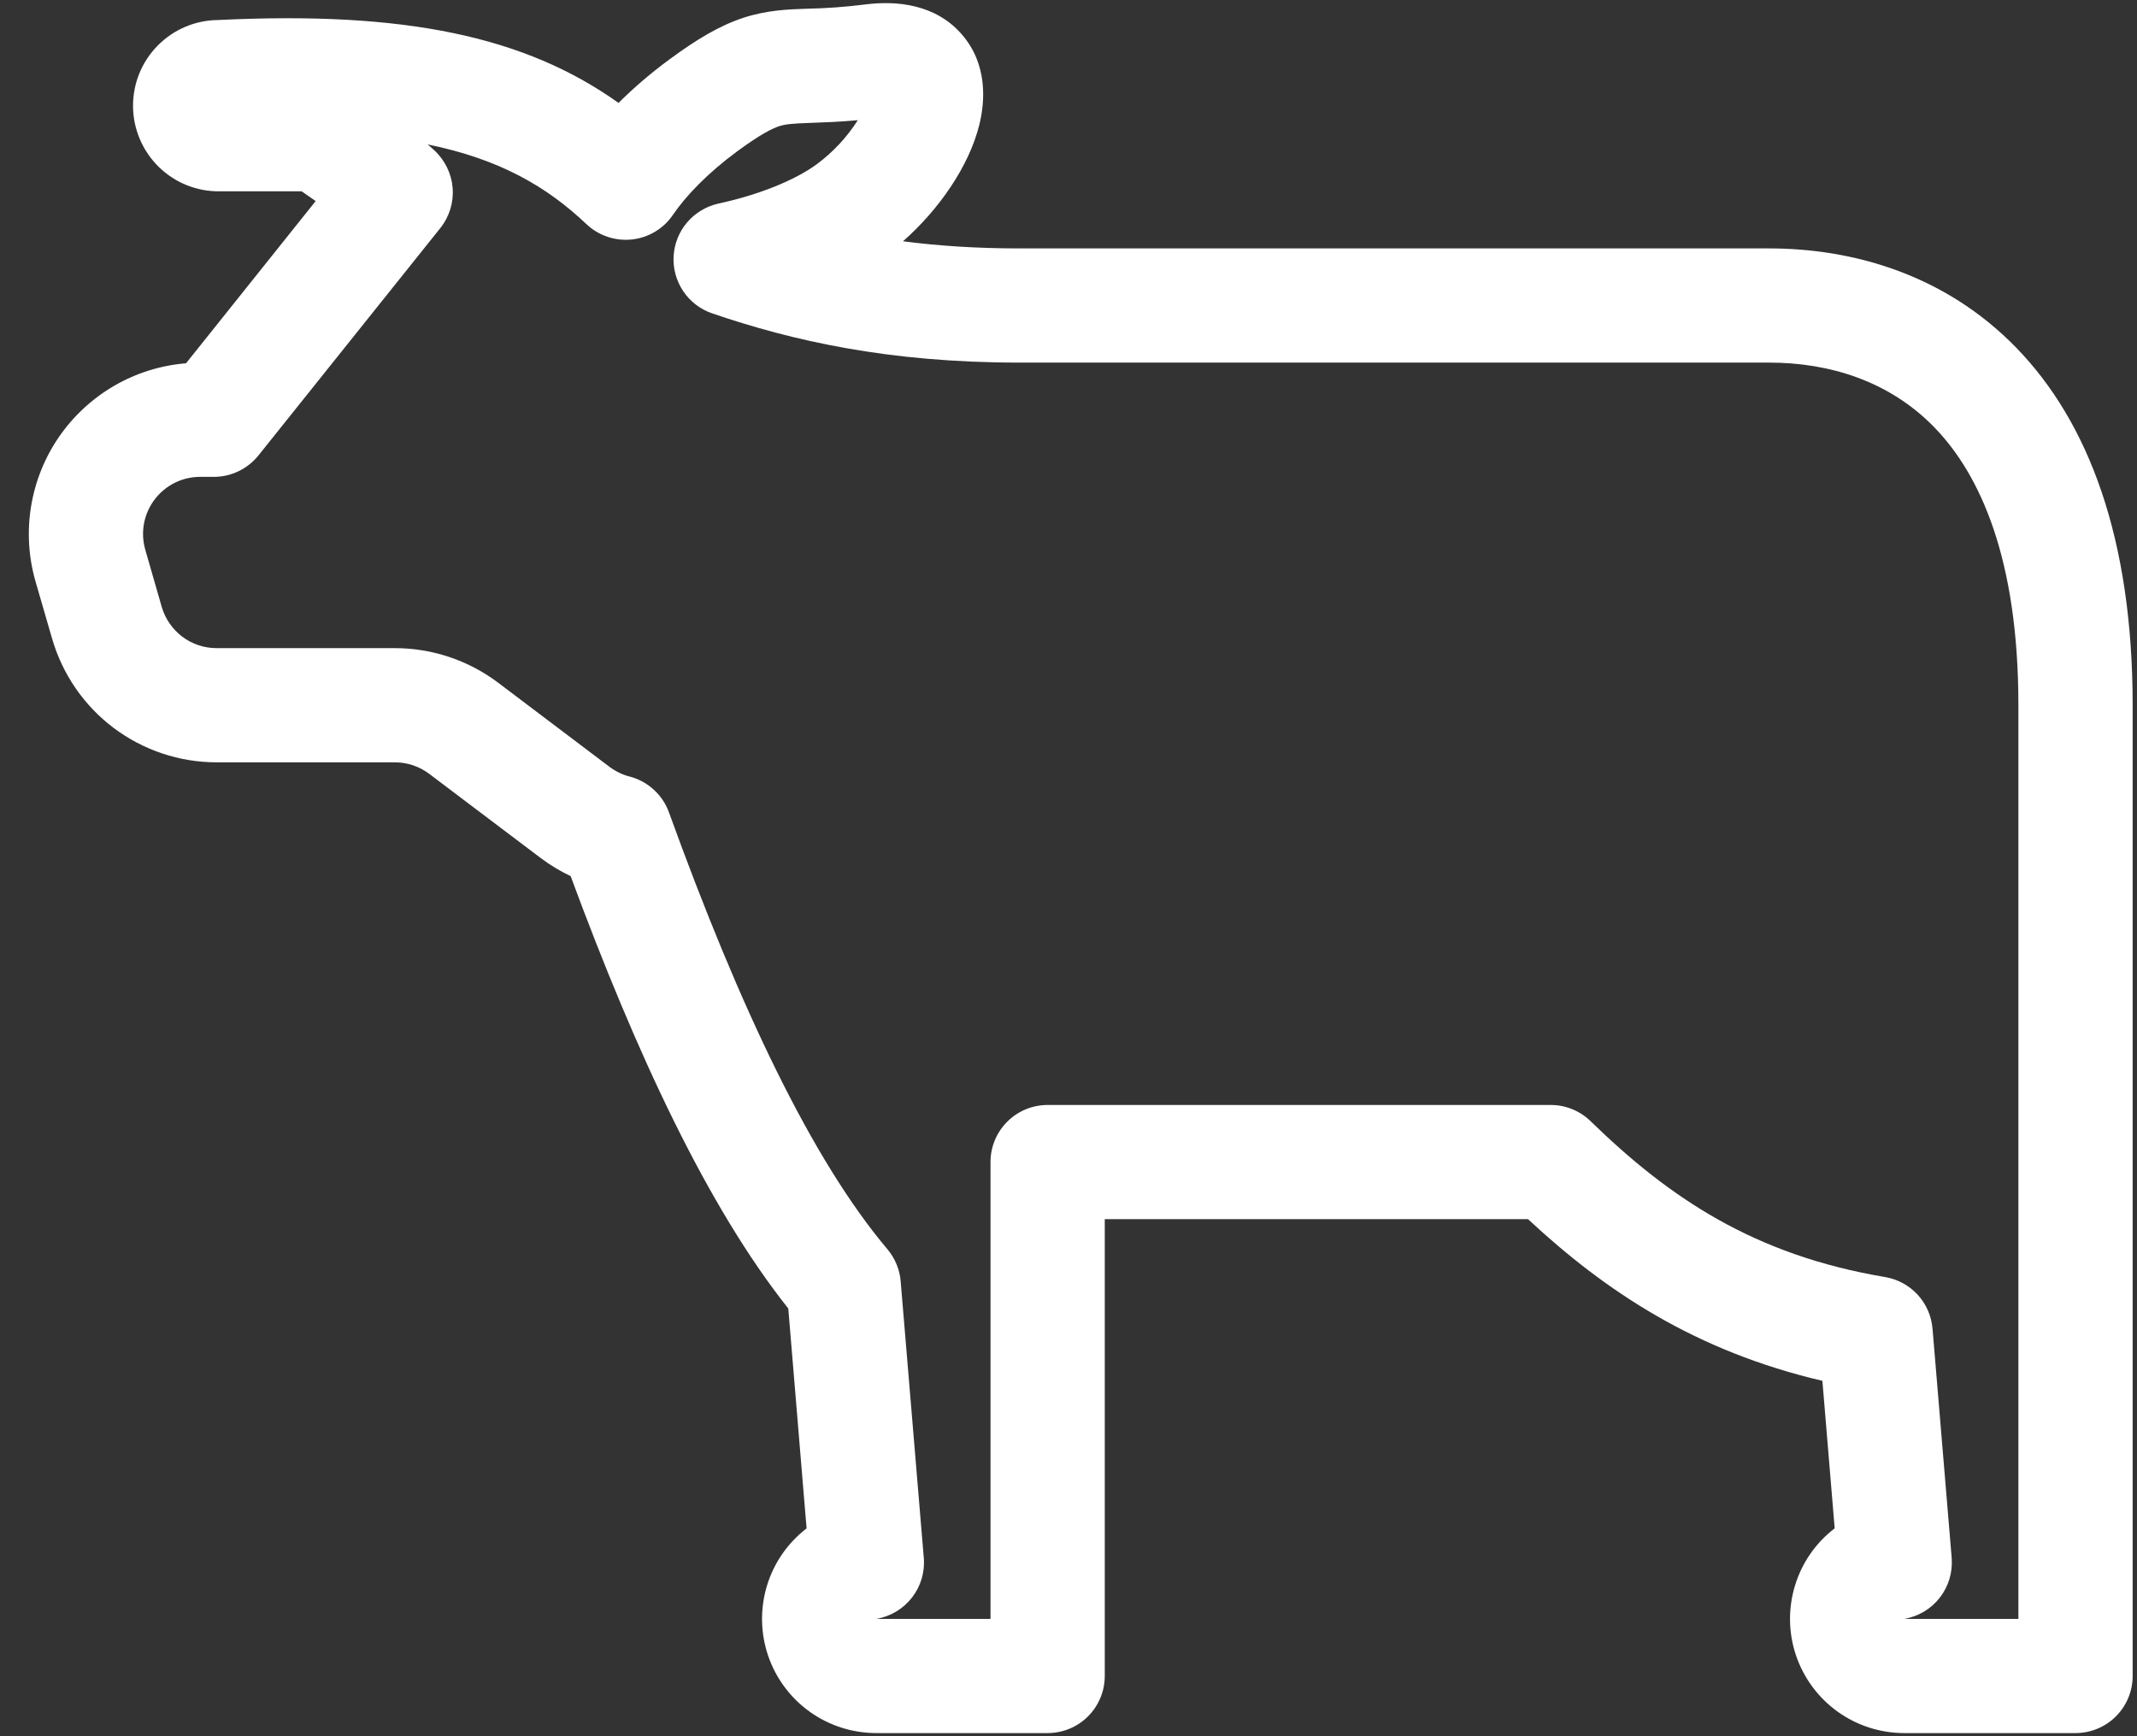 <svg width="32" height="26" viewBox="0 0 32 26" fill="none" xmlns="http://www.w3.org/2000/svg">
<rect x="0" y="0" width="32" height="26" fill="#333333" stroke="none"/>
<path fill-rule="evenodd" clip-rule="evenodd" d="M13.521 3.614C14.064 3.135 14.51 2.489 14.664 1.871C14.751 1.521 14.792 0.966 14.405 0.518C14.009 0.059 13.423 0.008 12.962 0.066C12.666 0.104 12.368 0.125 12.069 0.131C11.804 0.14 11.488 0.151 11.139 0.264C10.776 0.382 10.432 0.589 10.021 0.892C9.752 1.09 9.498 1.306 9.262 1.541C7.869 0.549 6.076 0.162 3.262 0.3C2.922 0.303 2.597 0.442 2.359 0.685C2.12 0.928 1.989 1.255 1.992 1.595C1.995 1.935 2.134 2.26 2.377 2.499C2.62 2.737 2.947 2.869 3.287 2.865H4.517C4.591 2.916 4.661 2.964 4.727 3.011L2.786 5.44C2.407 5.471 2.04 5.586 1.712 5.776C1.383 5.967 1.101 6.228 0.885 6.54C0.669 6.853 0.526 7.21 0.465 7.585C0.404 7.959 0.427 8.343 0.532 8.708L0.78 9.563C0.935 10.097 1.258 10.567 1.702 10.901C2.147 11.235 2.687 11.416 3.243 11.416H5.913C6.099 11.416 6.28 11.477 6.428 11.589L8.09 12.844C8.235 12.954 8.387 13.045 8.545 13.12C9.534 15.797 10.599 18.077 11.804 19.595L12.078 22.888C11.795 23.105 11.587 23.407 11.484 23.748C11.381 24.09 11.387 24.456 11.502 24.794C11.617 25.132 11.835 25.426 12.126 25.634C12.417 25.842 12.765 25.953 13.122 25.953H15.687C15.914 25.953 16.132 25.863 16.292 25.703C16.453 25.542 16.543 25.325 16.543 25.098V18.257H22.881C24.044 19.34 25.392 20.234 27.289 20.678L27.473 22.887C27.189 23.104 26.981 23.405 26.878 23.747C26.774 24.089 26.78 24.455 26.895 24.793C27.01 25.131 27.228 25.425 27.518 25.633C27.809 25.841 28.157 25.953 28.514 25.953H31.079C31.306 25.953 31.524 25.863 31.684 25.703C31.845 25.542 31.935 25.325 31.935 25.098V10.561C31.935 8.064 31.276 6.324 30.193 5.208C29.109 4.093 27.717 3.72 26.492 3.72H15.26C14.619 3.72 14.043 3.681 13.521 3.613V3.614ZM6.404 2.163C6.439 2.192 6.47 2.221 6.502 2.25C6.662 2.397 6.761 2.599 6.778 2.815C6.795 3.031 6.729 3.246 6.593 3.416L3.871 6.819C3.791 6.919 3.689 7 3.573 7.056C3.458 7.112 3.331 7.141 3.203 7.141H2.998C2.865 7.141 2.734 7.171 2.615 7.231C2.497 7.29 2.394 7.376 2.314 7.482C2.234 7.588 2.18 7.711 2.156 7.841C2.132 7.972 2.139 8.106 2.176 8.234L2.422 9.089C2.474 9.267 2.582 9.423 2.73 9.535C2.878 9.646 3.058 9.706 3.244 9.706H5.914C6.472 9.706 7.014 9.888 7.46 10.224L9.121 11.479C9.222 11.555 9.325 11.603 9.426 11.628C9.561 11.663 9.685 11.73 9.788 11.824C9.891 11.917 9.97 12.034 10.017 12.165C11.084 15.112 12.164 17.376 13.289 18.708C13.403 18.844 13.473 19.012 13.487 19.189L13.833 23.328C13.851 23.542 13.788 23.755 13.656 23.924C13.524 24.094 13.334 24.207 13.122 24.243H14.832V17.402C14.832 17.175 14.922 16.958 15.083 16.797C15.243 16.637 15.461 16.547 15.687 16.547H23.221C23.444 16.547 23.658 16.634 23.818 16.79C24.998 17.938 26.265 18.794 28.229 19.124C28.416 19.156 28.587 19.249 28.716 19.389C28.844 19.529 28.922 19.707 28.938 19.896L29.225 23.329C29.242 23.543 29.179 23.755 29.048 23.924C28.916 24.094 28.726 24.207 28.514 24.243H30.224V10.561C30.224 8.355 29.646 7.101 28.966 6.4C28.285 5.699 27.384 5.43 26.492 5.43H15.26C13.302 5.43 11.865 5.103 10.665 4.693C10.488 4.633 10.335 4.516 10.231 4.361C10.127 4.206 10.076 4.021 10.087 3.834C10.098 3.648 10.169 3.47 10.291 3.328C10.413 3.186 10.578 3.088 10.76 3.048C11.344 2.922 11.898 2.705 12.235 2.456C12.477 2.276 12.683 2.054 12.845 1.8C12.566 1.825 12.346 1.833 12.168 1.839H12.165C11.857 1.85 11.768 1.858 11.667 1.89C11.564 1.925 11.394 2.005 11.035 2.269C10.597 2.592 10.269 2.934 10.077 3.217C10.007 3.32 9.916 3.406 9.81 3.469C9.704 3.533 9.585 3.573 9.462 3.586C9.339 3.599 9.214 3.586 9.097 3.546C8.98 3.507 8.872 3.442 8.782 3.357C8.192 2.798 7.489 2.384 6.405 2.163H6.404Z" fill="white"/>
</svg>
